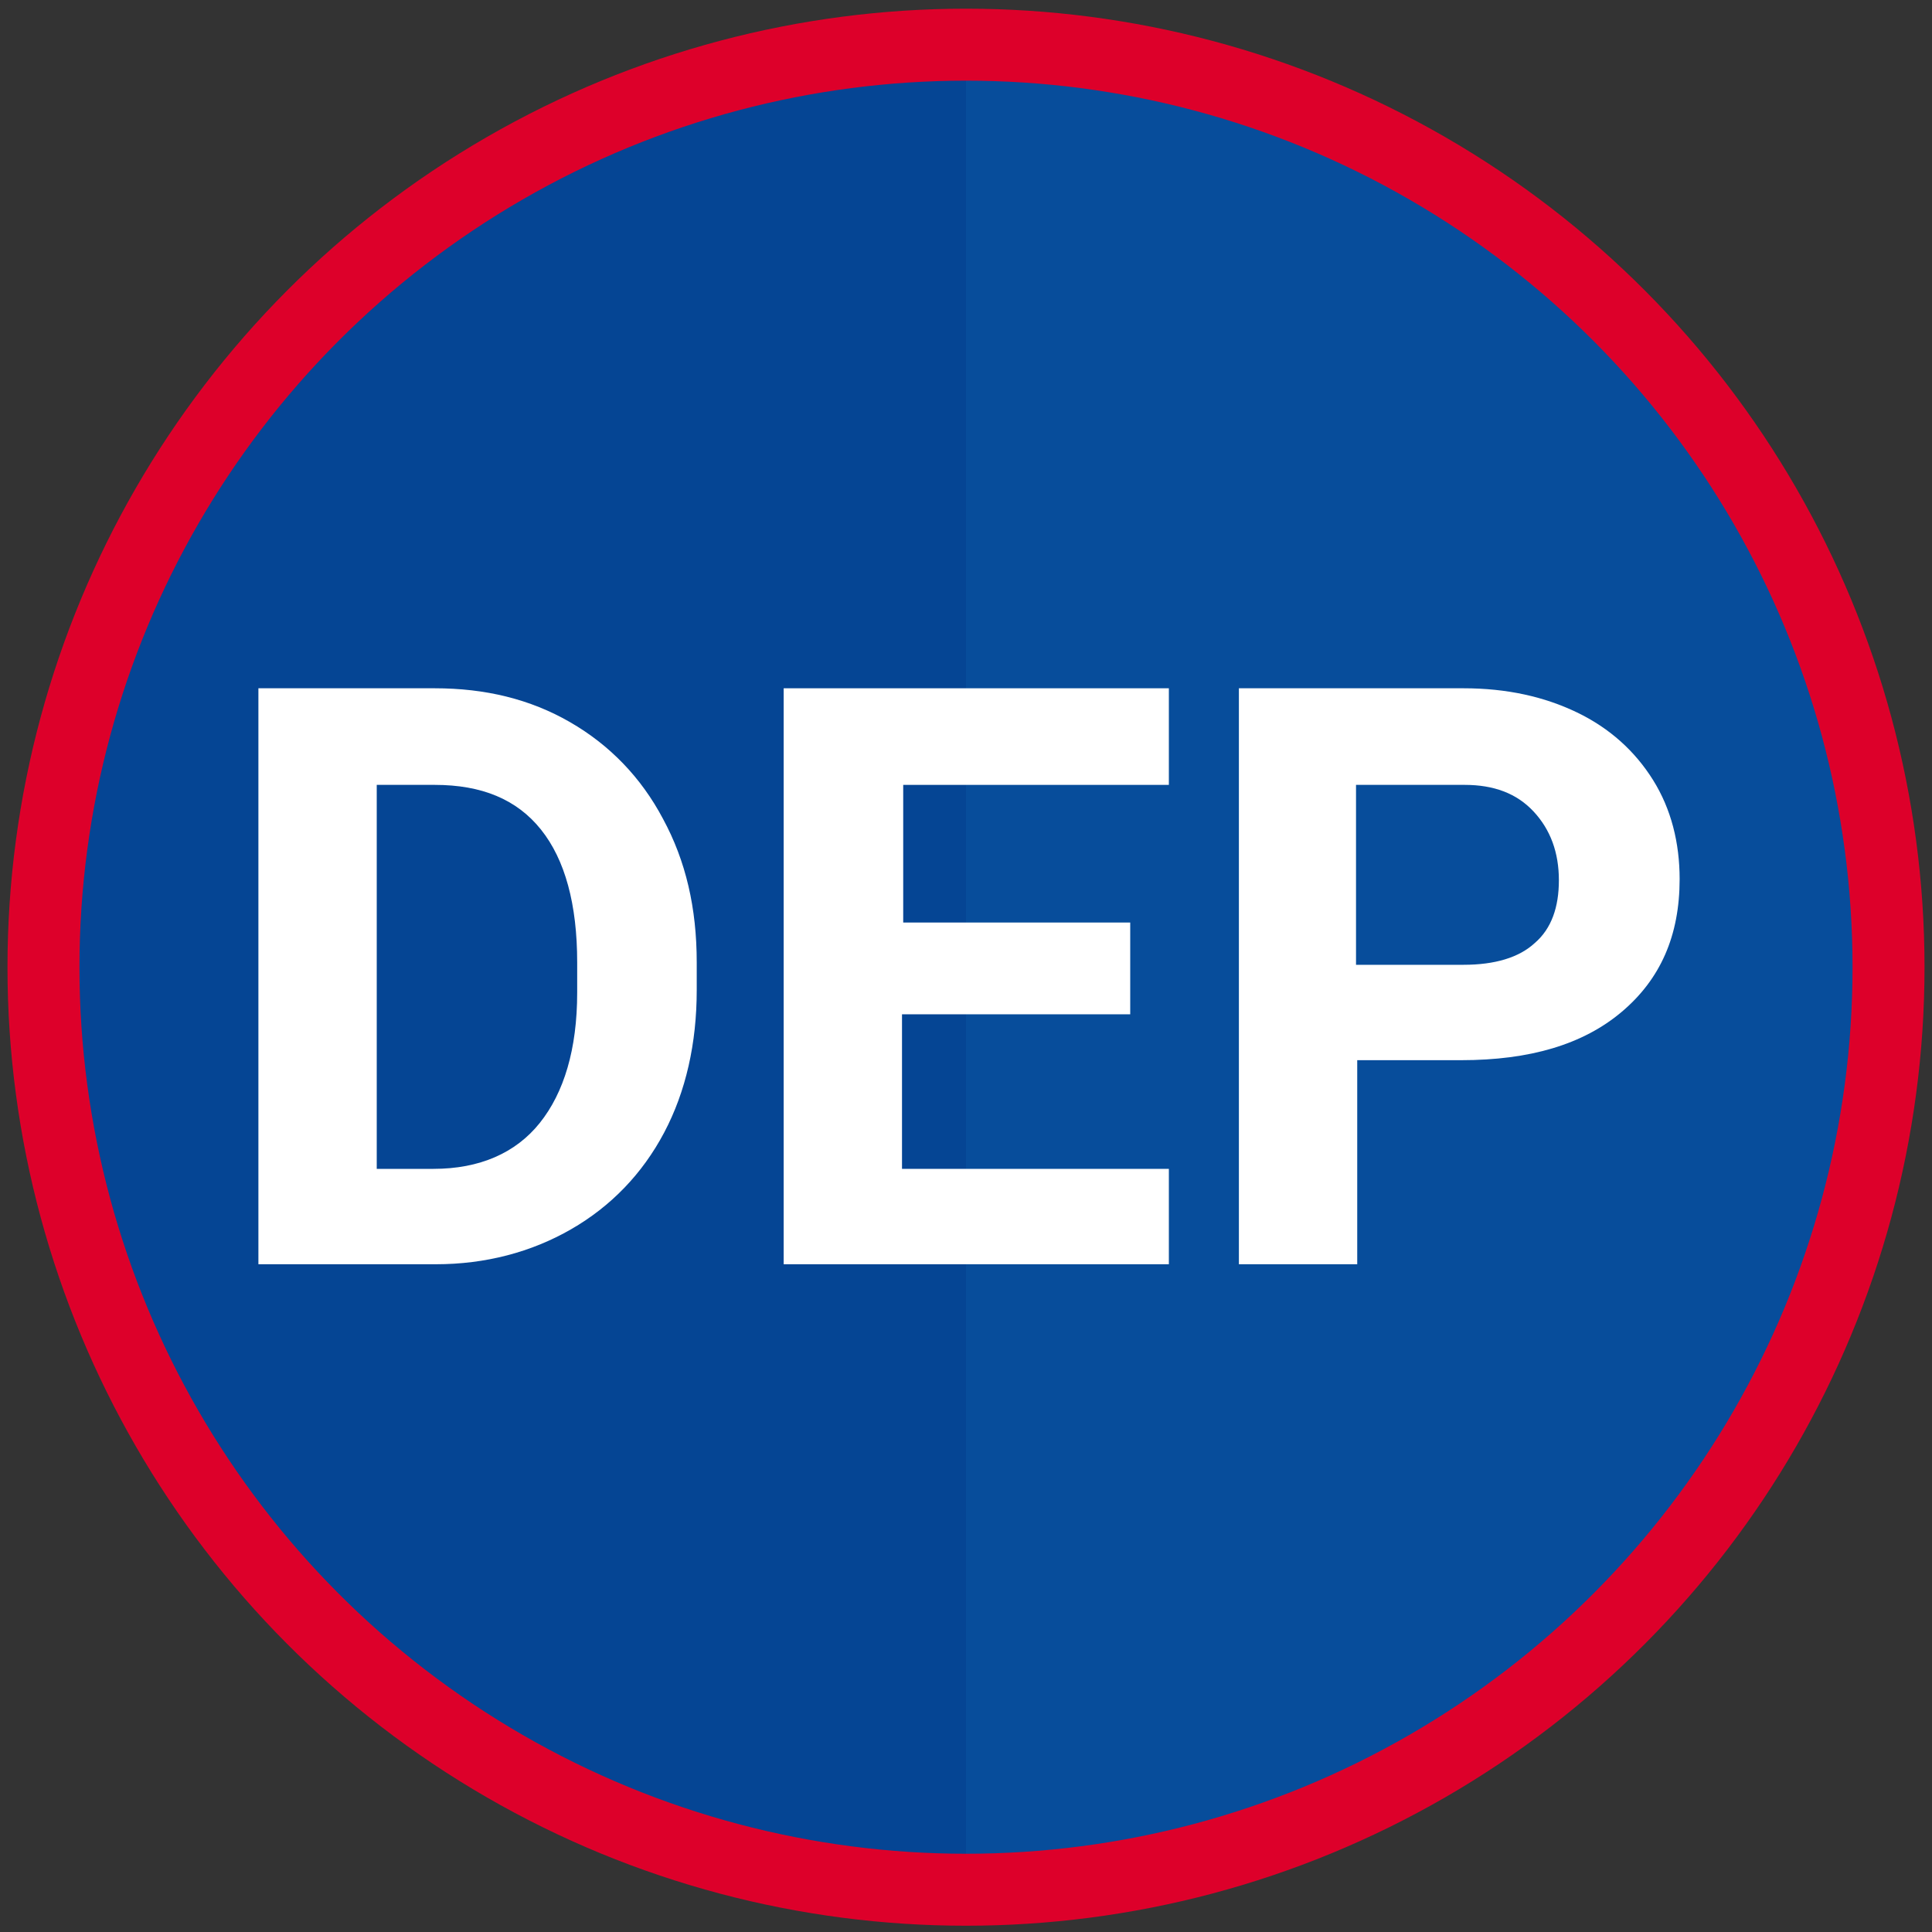<?xml version="1.0" encoding="utf-8"?>
<!-- Generator: Adobe Illustrator 22.1.0, SVG Export Plug-In . SVG Version: 6.00 Build 0)  -->
<svg version="1.1" id="Layer_1" xmlns="http://www.w3.org/2000/svg" xmlns:xlink="http://www.w3.org/1999/xlink" x="0px" y="0px"
	 viewBox="0 0 160 160" style="enable-background:new 0 0 160 160;" xml:space="preserve">
<rect x="0" y="0" width="160" height="160" fill="#333333" stroke="none"/>
<style type="text/css">
	.st0{fill:#054594;}
	.st1{opacity:0.53;fill:#0A55A0;enable-background:new    ;}
	.st2{fill:none;stroke:#DD002A;stroke-width:5.961;stroke-miterlimit:10;}
	.st3{enable-background:new    ;}
	.st4{fill:#FFFFFF;}
</style>
<circle class="st0" cx="80" cy="80.1" r="75"/>
<path class="st1" d="M80,5.1c41.5,0,75,33.5,75,75s-33.5,75-75,75V5.1z"/>
<circle class="st2" cx="80" cy="80.1" r="76.4"/>
<g class="st3">
	<path class="st4" d="M21.4,104.7V57H36c4.2,0,7.9,0.9,11.2,2.8c3.3,1.9,5.9,4.6,7.7,8c1.9,3.5,2.8,7.4,2.8,11.9V82
		c0,4.4-0.9,8.4-2.7,11.8c-1.8,3.4-4.4,6.1-7.7,8c-3.3,1.9-7.1,2.9-11.2,2.9H21.4z M31.2,65v31.8h4.7c3.8,0,6.8-1.3,8.8-3.8
		c2-2.5,3.1-6.1,3.1-10.8v-2.5c0-4.8-1-8.5-3-11c-2-2.5-4.9-3.7-8.8-3.7H31.2z"/>
	<path class="st4" d="M93.6,84H74.7v12.8h22.1v7.9H64.9V57h31.9V65h-22v11.4h18.8V84z"/>
	<path class="st4" d="M112.4,87.9v16.8h-9.8V57h18.6c3.6,0,6.7,0.7,9.4,2c2.7,1.3,4.8,3.2,6.3,5.6c1.5,2.4,2.2,5.2,2.2,8.2
		c0,4.7-1.6,8.3-4.8,11c-3.2,2.7-7.6,4-13.3,4H112.4z M112.4,79.9h8.8c2.6,0,4.6-0.6,5.9-1.8c1.4-1.2,2-3,2-5.2
		c0-2.3-0.7-4.2-2.1-5.7s-3.3-2.2-5.7-2.2h-9V79.9z"/>
</g>
</svg>
